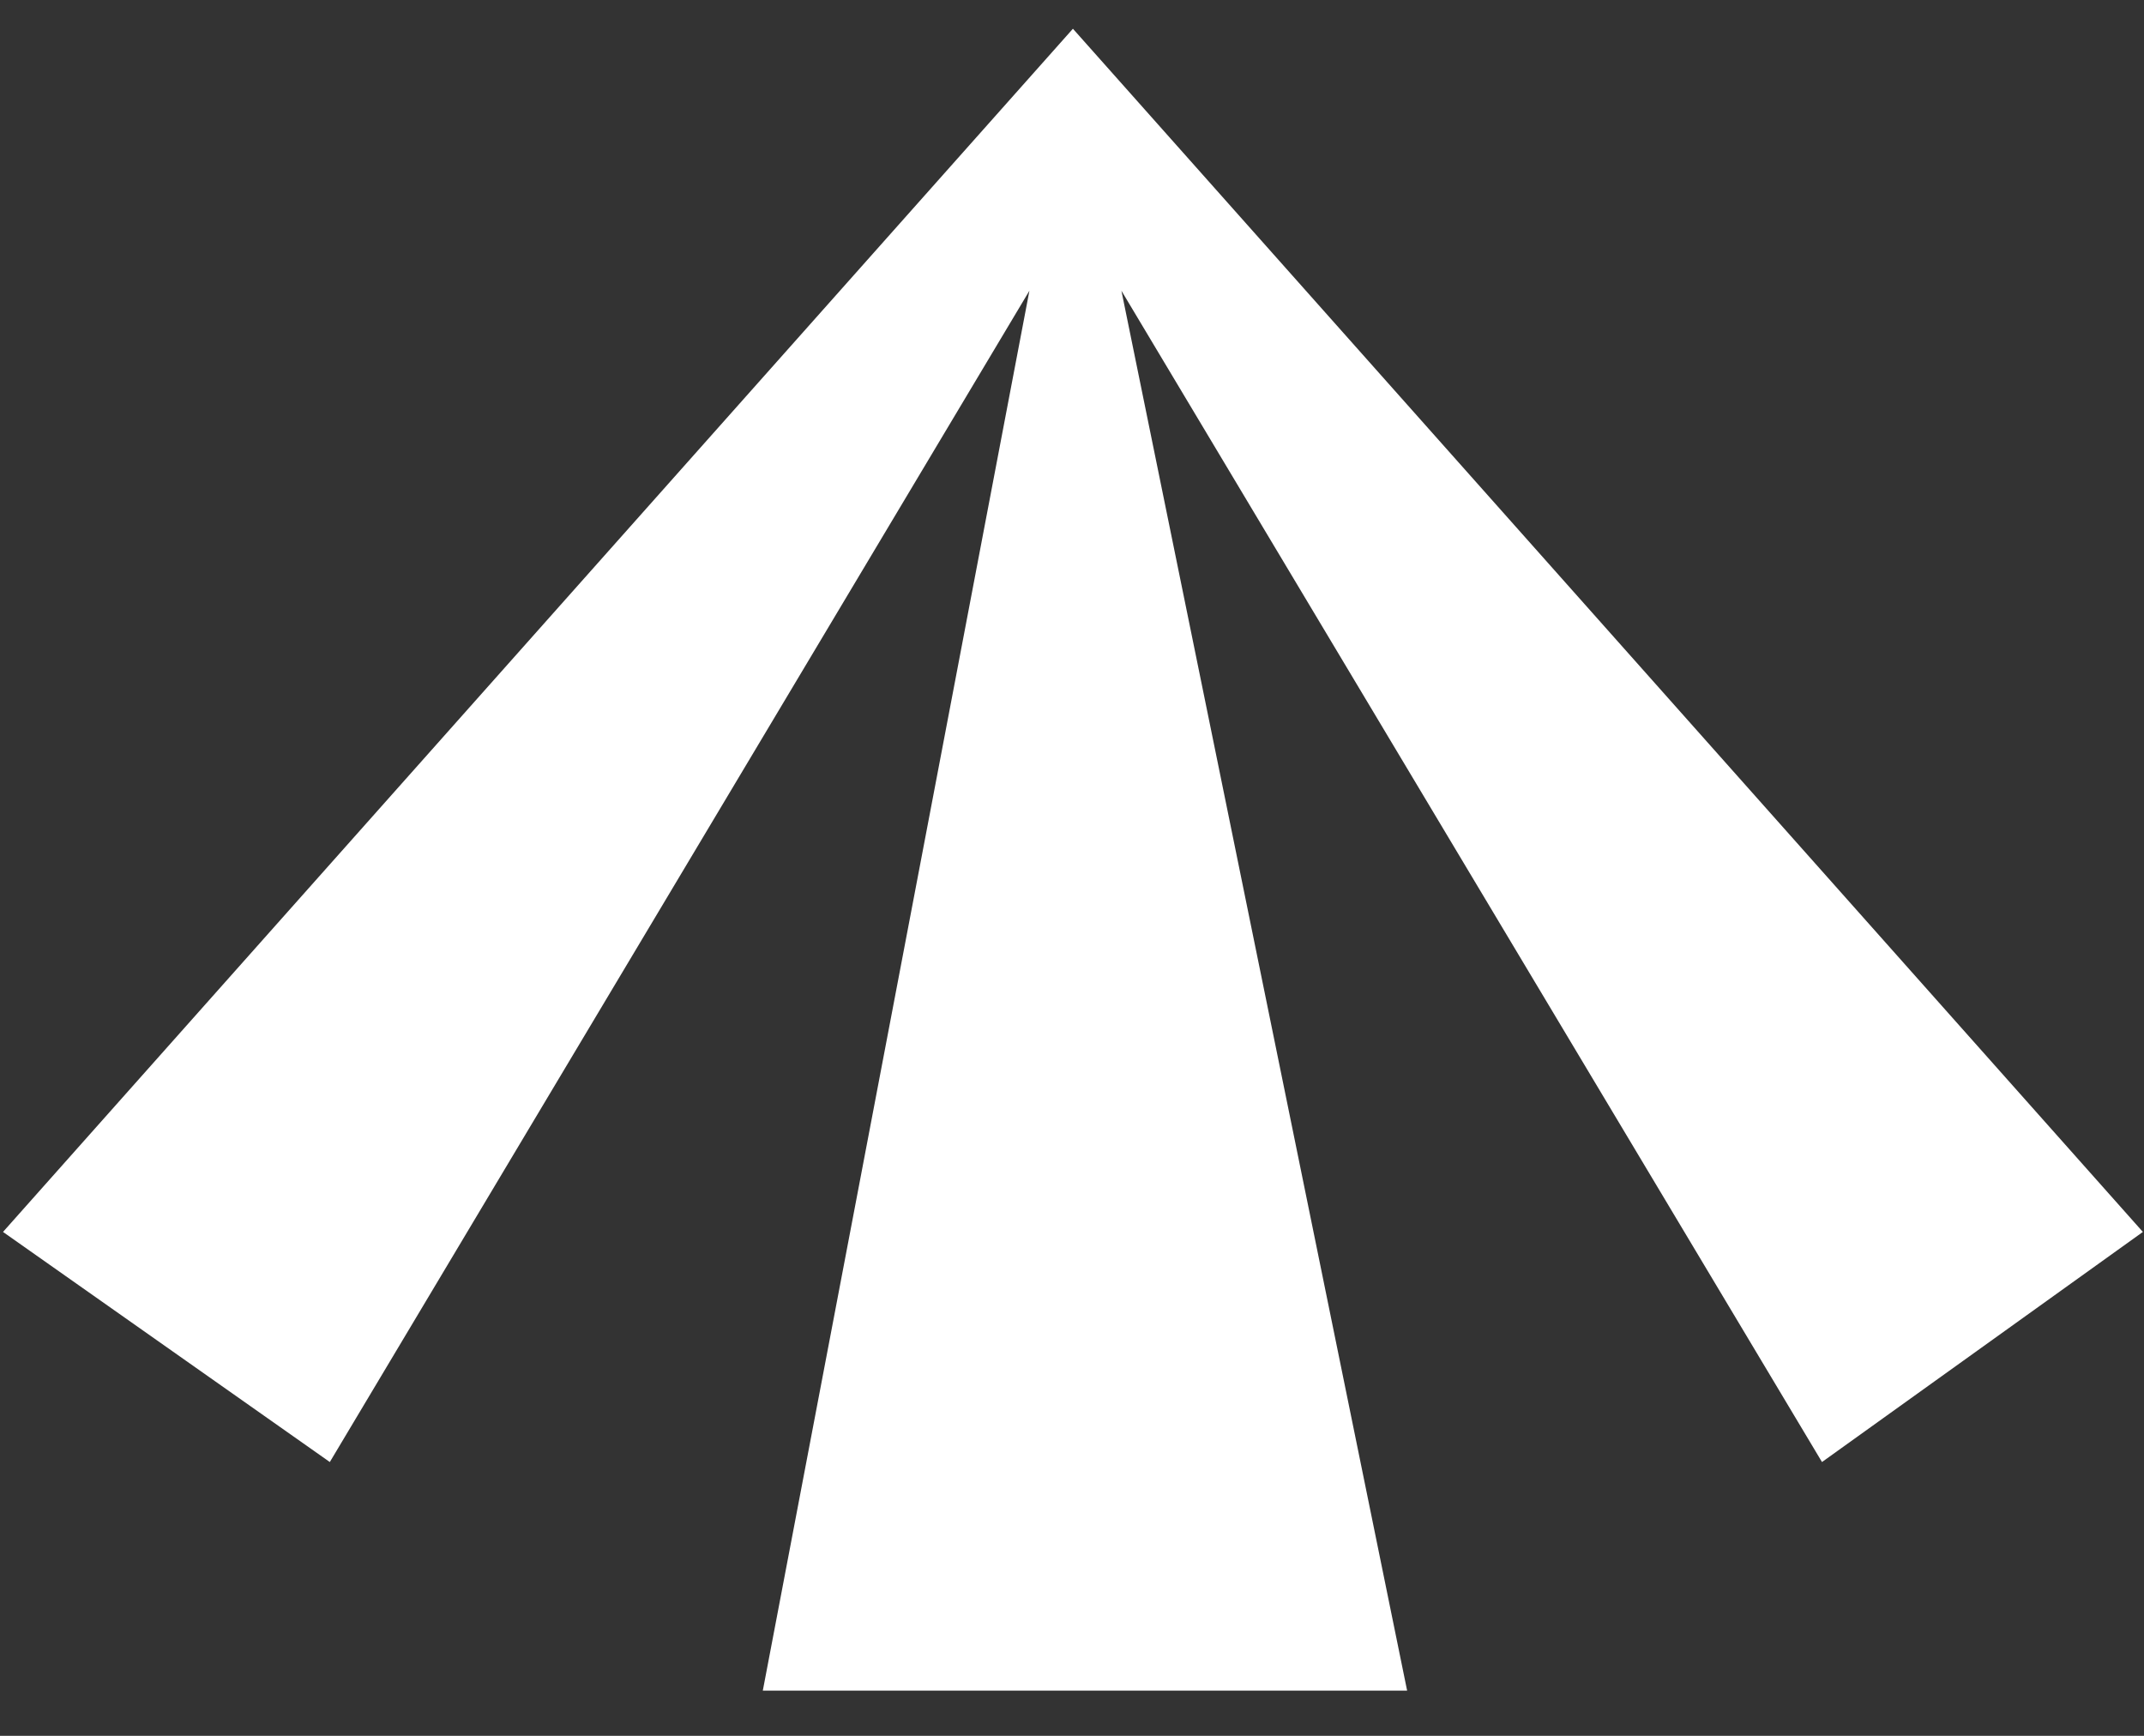 <svg xmlns:xlink="http://www.w3.org/1999/xlink" xmlns="http://www.w3.org/2000/svg" width="420" height="340" viewBox="0 0 42 34">
  <rect x="0" y="0" width="42" height="34" fill="#333333" stroke="none"/>
  <polygon fill="#FFF" fill-rule="evenodd" points="41.943 69.115 54.565 69.115 48.968 41.694 62.692 64.637 68.978 60.13 48.018 36.563 27.059 60.13 33.461 64.637 47.166 41.694" transform="translate(-27 -36)"/>
</svg>
